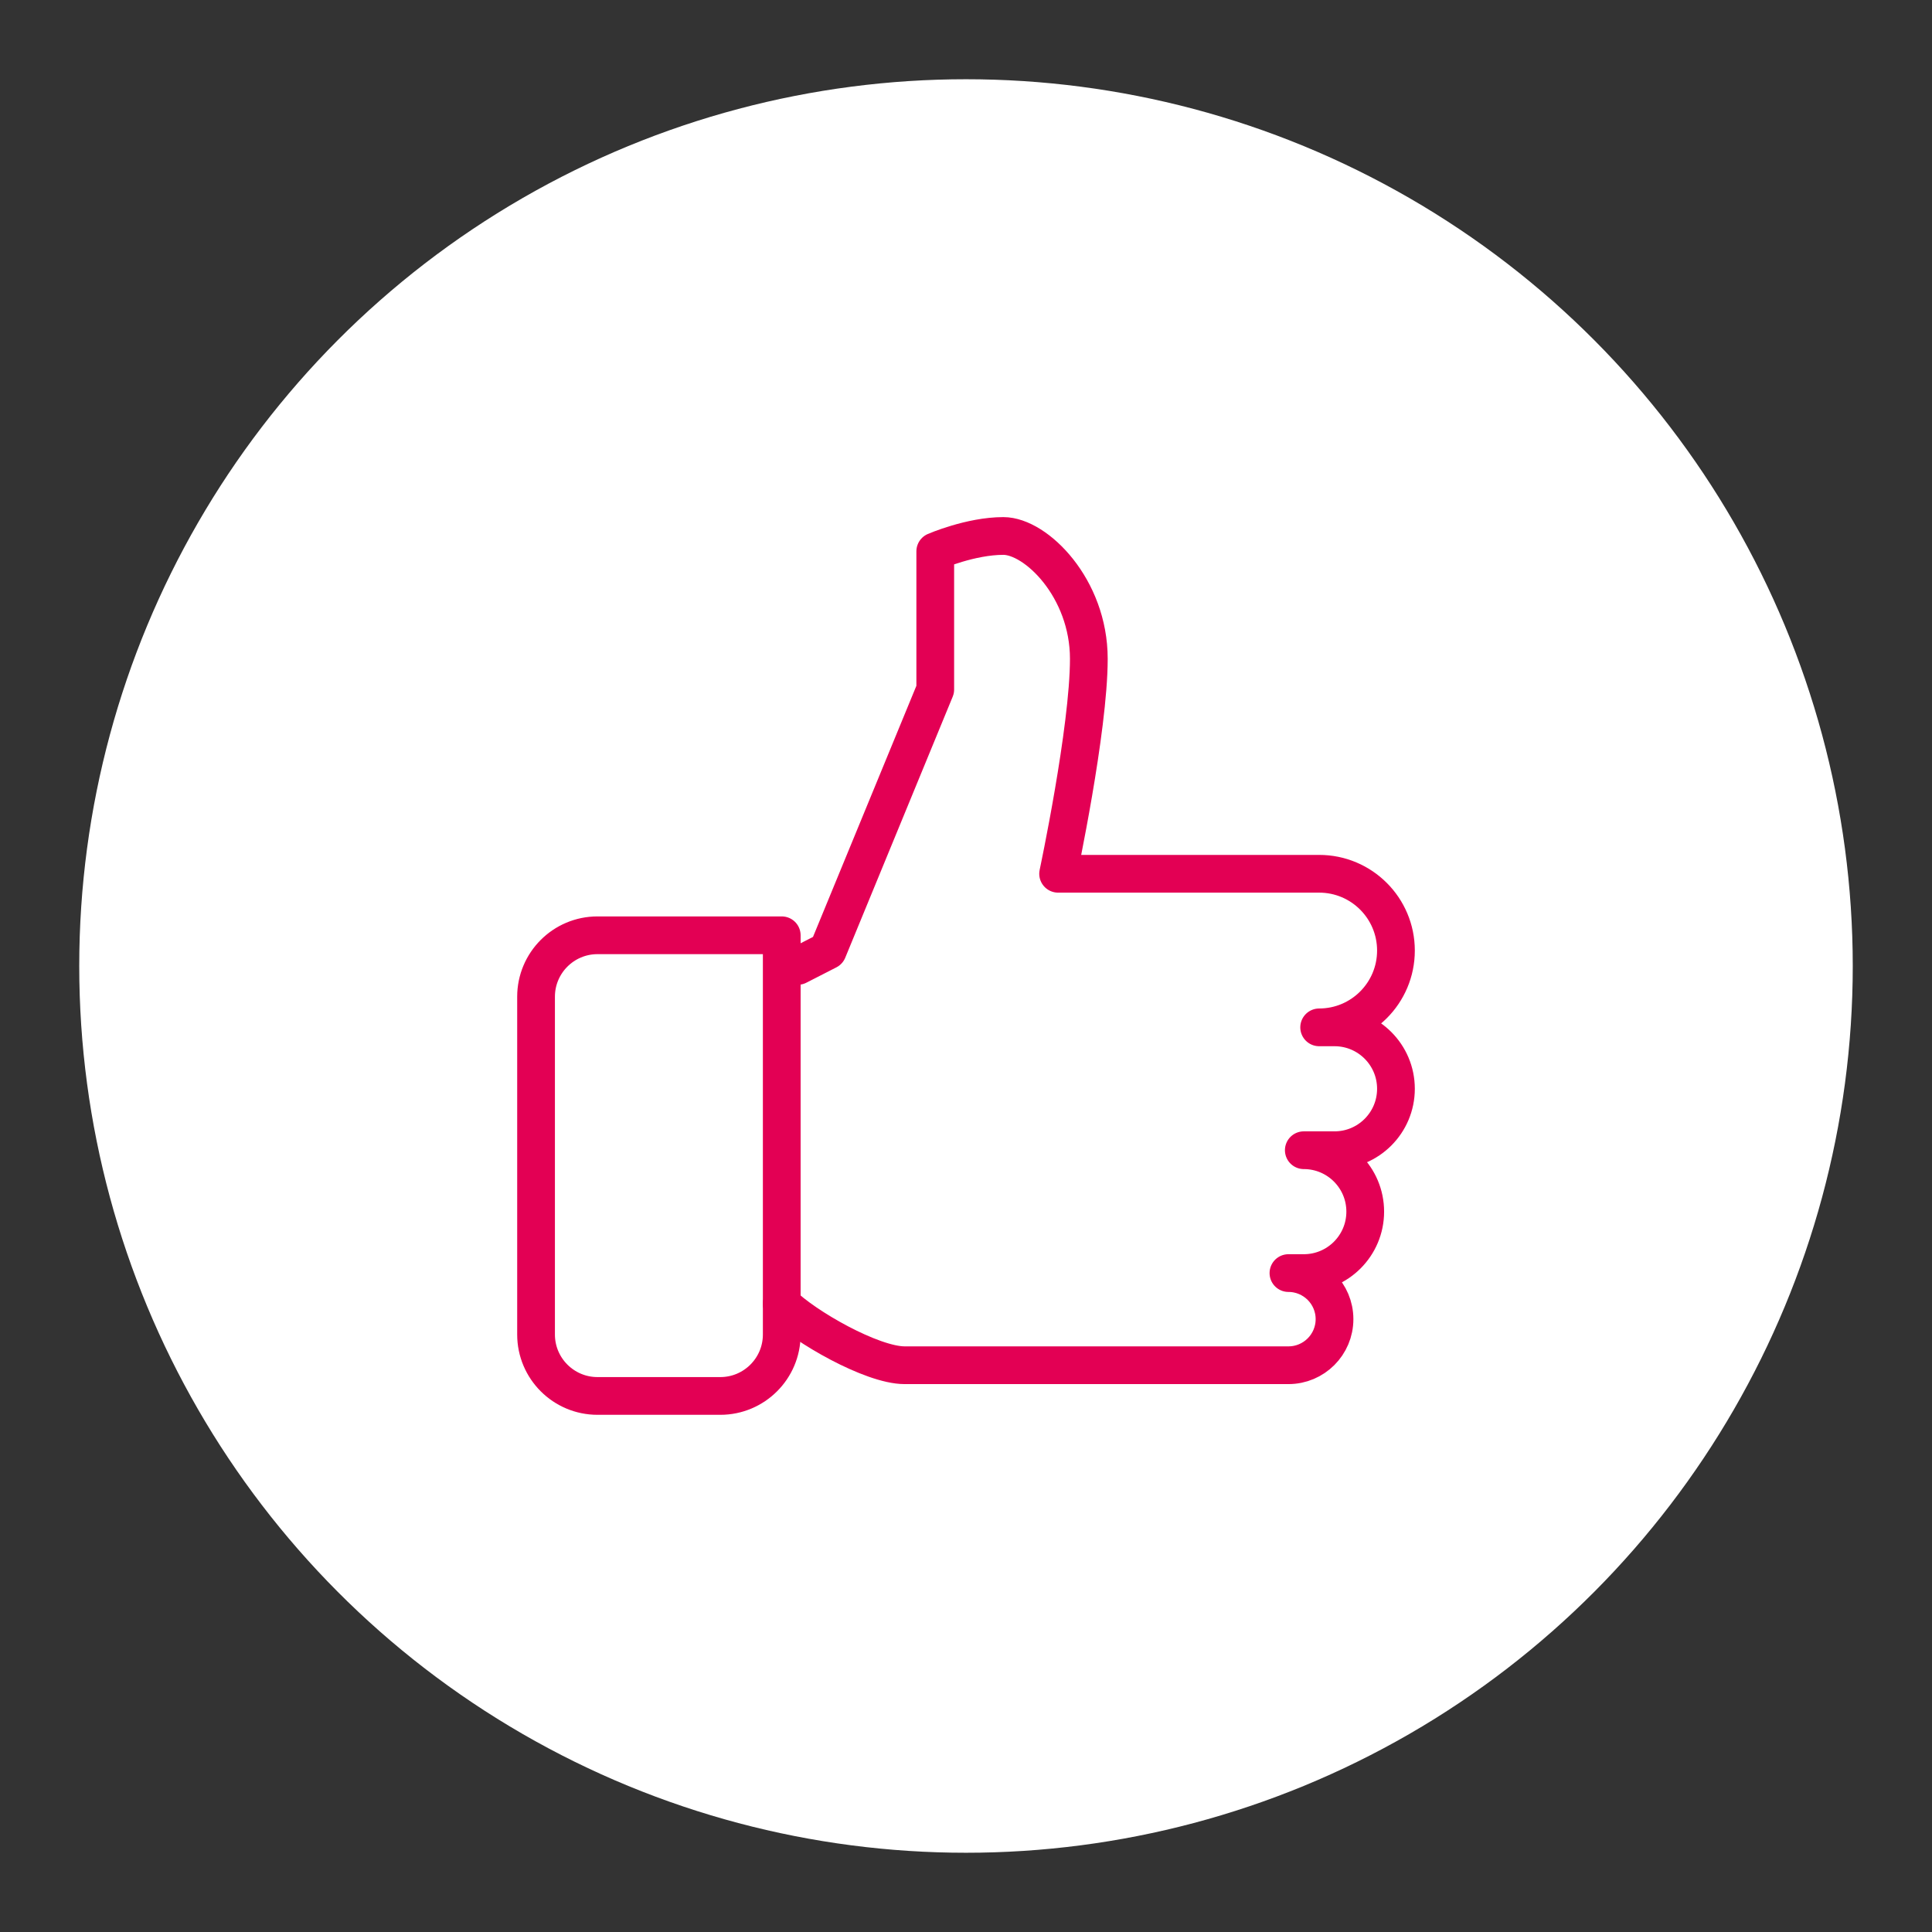 <svg viewBox="0 0 512 512" xmlns="http://www.w3.org/2000/svg" id="Layer_1"><rect x="0" y="0" width="512" height="512" fill="#333333" stroke="none"/><defs><style>.cls-1{fill:#fff;}.cls-2{fill:none;stroke:#e30054;stroke-linecap:round;stroke-linejoin:round;stroke-width:10px;}</style></defs><circle r="235" cy="256" cx="256" class="cls-1"></circle><path d="m207.17,345.52h0c5.99,6.03,23.88,16.28,32.55,16.28,8.67,0,97.66,0,97.66,0h-8.14s12.21,0,12.21,0c6.74,0,12.21-5.47,12.21-12.21h0c0-6.74-5.47-12.21-12.21-12.21h4.07c8.99,0,16.28-7.29,16.28-16.28h0c0-8.99-7.29-16.28-16.28-16.28h4.07s4.07,0,4.07,0c8.99,0,16.28-7.29,16.28-16.28h0c0-8.99-7.29-16.28-16.28-16.28h-4.07c11.24,0,20.35-9.11,20.35-20.35h0c0-11.24-9.11-20.35-20.35-20.35h-12.21s12.21,0,12.21,0h-69.18s8.14-38.24,8.14-56.97c0-18.73-13.98-32.55-22.65-32.55-8.67,0-18.05,4.07-18.05,4.07v36.62s-28.48,69.18-28.48,69.18l-7.96,4.07" class="cls-2"></path><path d="m158.34,247.86h48.83v105.8c0,8.98-7.29,16.28-16.28,16.28h-32.55c-8.98,0-16.28-7.29-16.28-16.28v-89.52c0-8.98,7.29-16.28,16.28-16.28Z" class="cls-2"></path></svg>